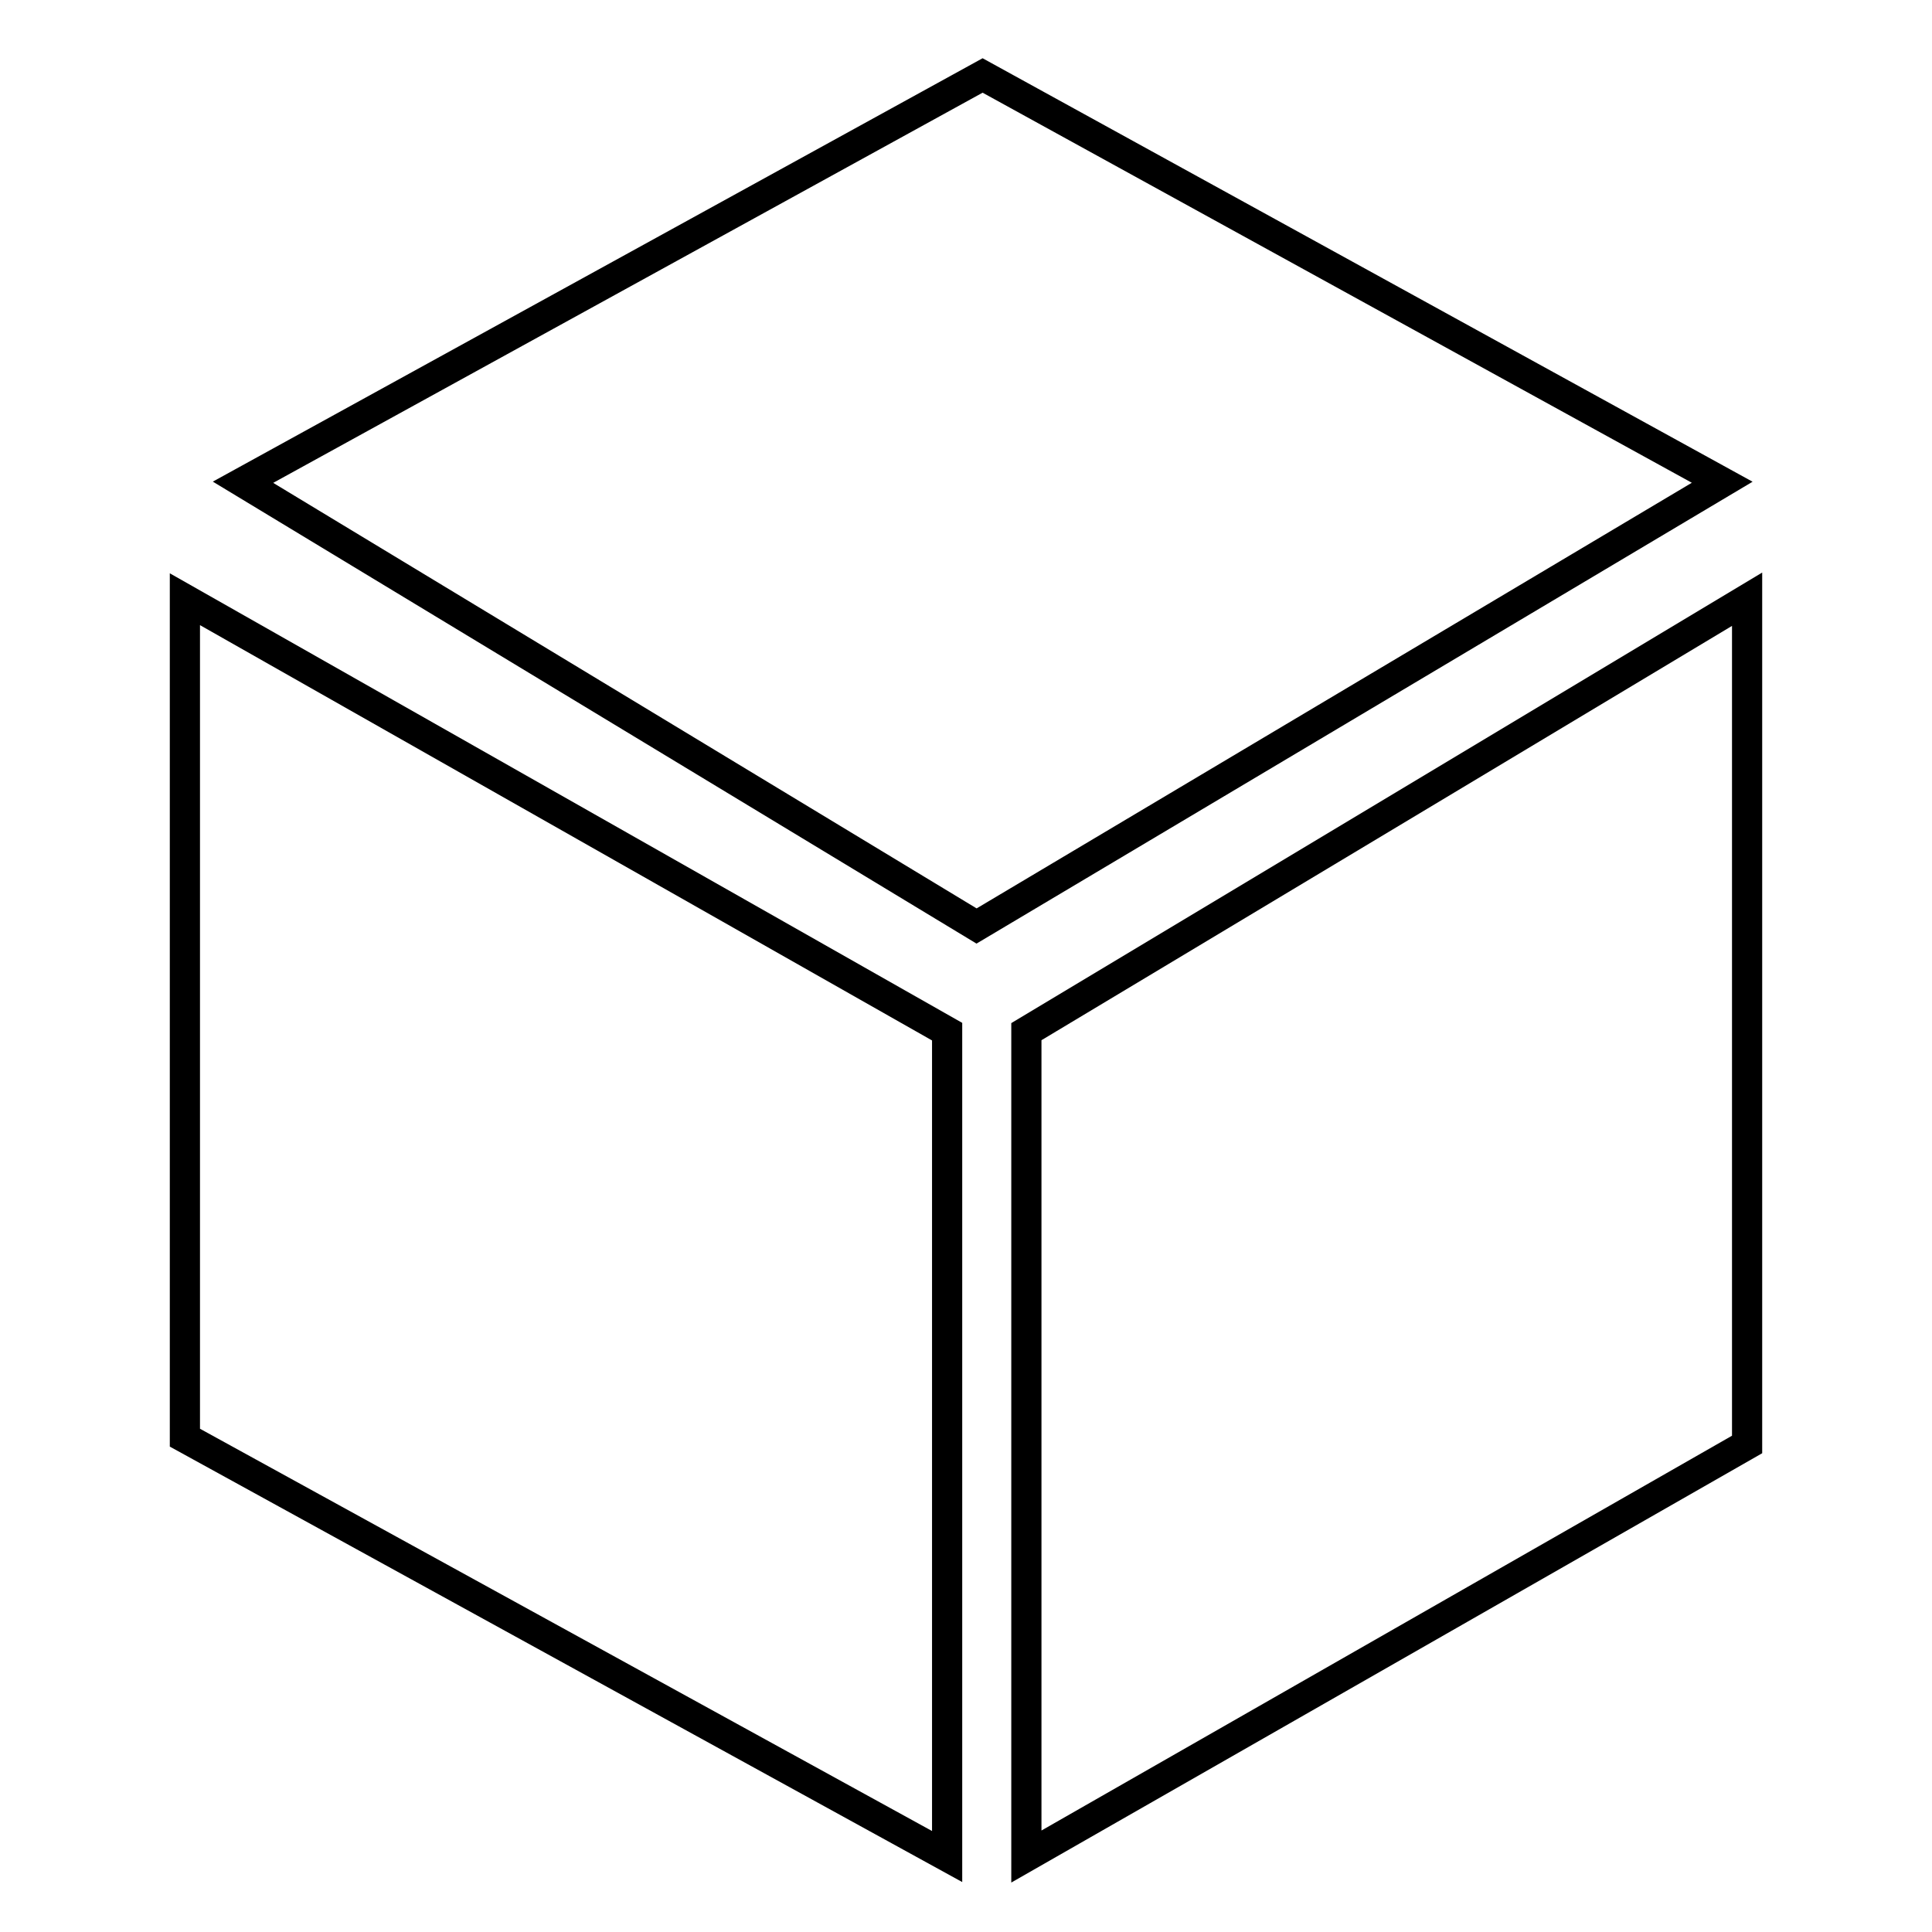 <?xml version="1.0" encoding="utf-8"?>
<!-- Svg Vector Icons : http://www.onlinewebfonts.com/icon -->
<!DOCTYPE svg PUBLIC "-//W3C//DTD SVG 1.1//EN" "http://www.w3.org/Graphics/SVG/1.1/DTD/svg11.dtd">
<svg version="1.1" xmlns="http://www.w3.org/2000/svg" xmlns:xlink="http://www.w3.org/1999/xlink" x="0px" y="0px" viewBox="0 0 256 256" enable-background="new 0 0 256 256" xml:space="preserve">
<g> <path stroke-width="4" fill-opacity="0" stroke="#000000"  d="M24.5,190.5l101,55.5V136.7l-101-57.3V190.5z"/> <path stroke-width="4" fill-opacity="0" stroke="#000000"  d="M130.2,10l-98,53.9l97.2,58.8l98.8-58.8L130.2,10z"/> <path stroke-width="4" fill-opacity="0" stroke="#000000"  d="M136,136.7V246l95.5-54.6v-112L136,136.7z"/></g>
</svg>
